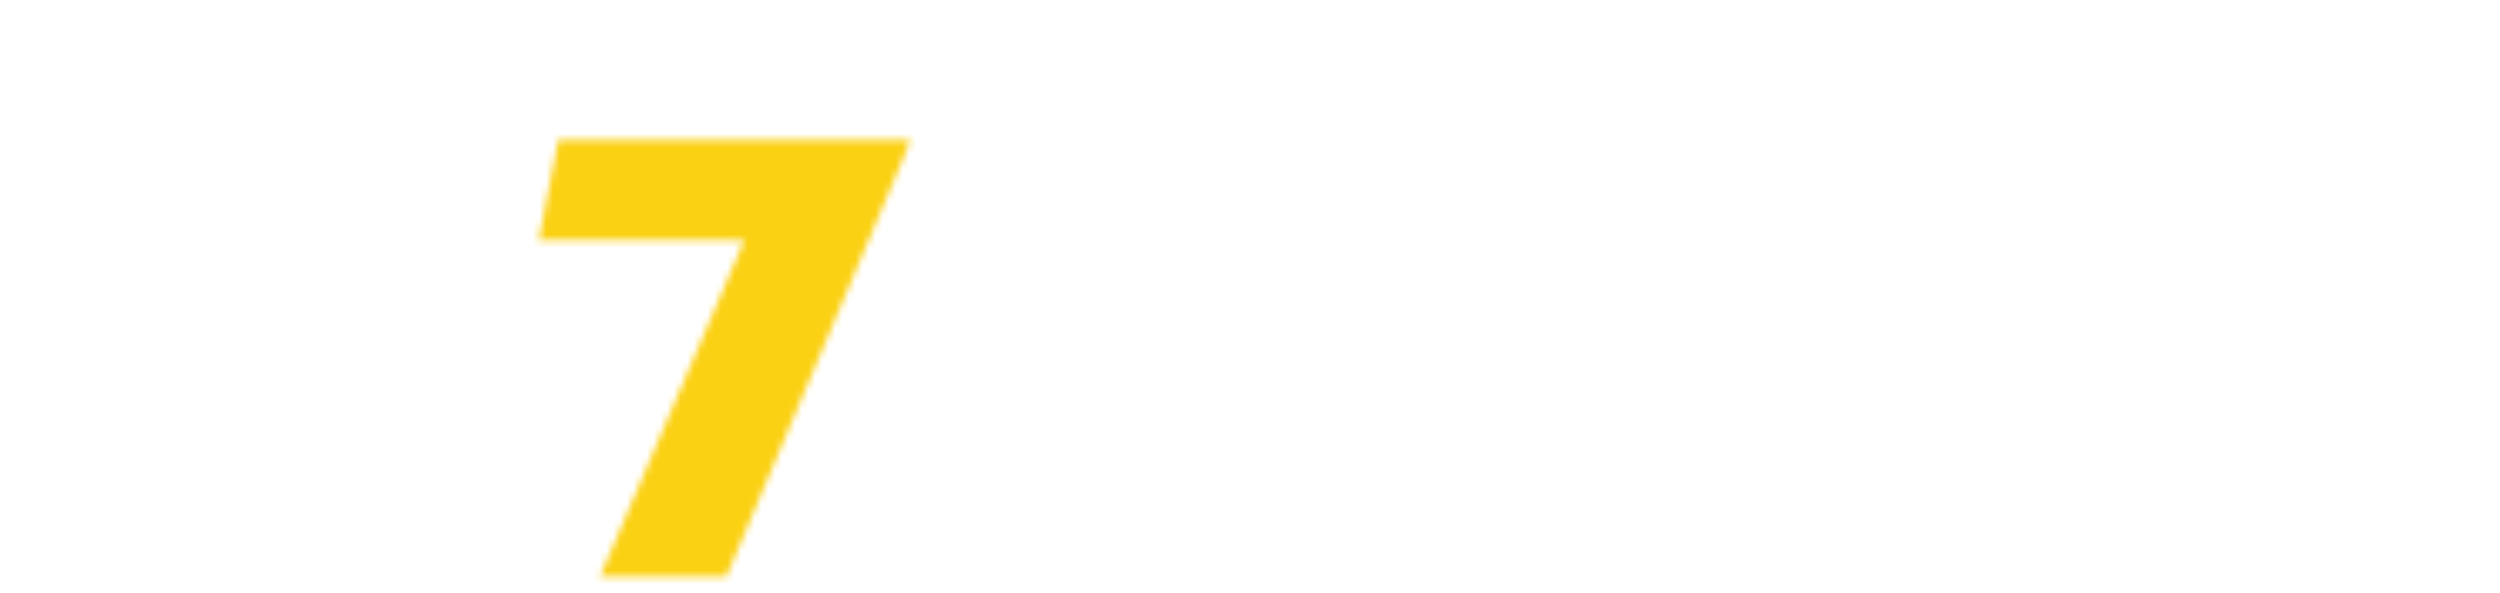 <?xml version="1.0" encoding="utf-8"?>
<!-- Generator: Adobe Illustrator 27.1.1, SVG Export Plug-In . SVG Version: 6.00 Build 0)  -->
<svg version="1.1" id="Layer_1" xmlns="http://www.w3.org/2000/svg" xmlns:xlink="http://www.w3.org/1999/xlink" x="0px" y="0px"
	 viewBox="0 0 372 88.3" style="enable-background:new 0 0 372 88.3;" xml:space="preserve">
<style type="text/css">
	.st0{filter:url(#Adobe_OpacityMaskFilter);}
	.st1{fill-rule:evenodd;clip-rule:evenodd;fill:#FFFFFF;}
	
		.st2{mask:url(#_x37_-baby-steps-h1-palm-b_00000131362814477673770270000005337459235449219743_);fill-rule:evenodd;clip-rule:evenodd;fill:#FFFFFF;}
	.st3{filter:url(#Adobe_OpacityMaskFilter_00000085219982402658728980000016279744146394842275_);}
	
		.st4{mask:url(#_x37_-baby-steps-h1-palm-d_00000134959758266364578490000004244360372389465018_);fill-rule:evenodd;clip-rule:evenodd;fill:#FFFFFF;}
	.st5{filter:url(#Adobe_OpacityMaskFilter_00000049907585927982984770000011032155170677912197_);}
	
		.st6{mask:url(#_x37_-baby-steps-h1-palm-f_00000031168713935648937060000002933159263913648533_);fill-rule:evenodd;clip-rule:evenodd;fill:#FFFFFF;}
	.st7{filter:url(#Adobe_OpacityMaskFilter_00000124855284077680082030000003584231659940422068_);}
	
		.st8{mask:url(#_x37_-baby-steps-h1-palm-h_00000038372210129241815590000011615417372200743070_);fill-rule:evenodd;clip-rule:evenodd;fill:#FFFFFF;}
	.st9{filter:url(#Adobe_OpacityMaskFilter_00000074407423428155095180000001652106887575246001_);}
	
		.st10{mask:url(#_x37_-baby-steps-h1-palm-j_00000037676260623073462320000007625196896966978713_);fill-rule:evenodd;clip-rule:evenodd;fill:#FFFFFF;}
	.st11{filter:url(#Adobe_OpacityMaskFilter_00000101097444504789335720000012667396877082749617_);}
	
		.st12{mask:url(#_x37_-baby-steps-h1-palm-l_00000163763765873517462200000008562820364264981143_);fill-rule:evenodd;clip-rule:evenodd;fill:#FFFFFF;}
	.st13{filter:url(#Adobe_OpacityMaskFilter_00000150783482037102052150000005987301855635993236_);}
	
		.st14{mask:url(#_x37_-baby-steps-h1-palm-n_00000065071574945814258060000016745270915772164491_);fill-rule:evenodd;clip-rule:evenodd;fill:#FFFFFF;}
	.st15{filter:url(#Adobe_OpacityMaskFilter_00000093151941544782421950000006640238682108064921_);}
	
		.st16{mask:url(#_x37_-baby-steps-h1-palm-p_00000089567030064853902080000016034869307356986547_);fill-rule:evenodd;clip-rule:evenodd;fill:#FFFFFF;}
	.st17{filter:url(#Adobe_OpacityMaskFilter_00000183233449628580330810000004351508270154513802_);}
	
		.st18{mask:url(#_x37_-baby-steps-h1-palm-r_00000026857091608193557330000003289507442075469995_);fill-rule:evenodd;clip-rule:evenodd;fill:#FFFFFF;}
	.st19{filter:url(#Adobe_OpacityMaskFilter_00000029757667038682938020000012899938680523925384_);}
	
		.st20{mask:url(#_x37_-baby-steps-h1-palm-t_00000067223880073996525510000017102117094387616906_);fill-rule:evenodd;clip-rule:evenodd;fill:#FFFFFF;}
	.st21{filter:url(#Adobe_OpacityMaskFilter_00000044169915412130401690000009919742374217801878_);}
	
		.st22{mask:url(#_x37_-baby-steps-h1-palm-v_00000111898655904194885880000006112118624527603388_);fill-rule:evenodd;clip-rule:evenodd;fill:#FFFFFF;}
	.st23{filter:url(#Adobe_OpacityMaskFilter_00000165215824781235256460000006995356194043302329_);}
	
		.st24{mask:url(#_x37_-baby-steps-h1-palm-x_00000136409260137771974250000018161327521862975152_);fill-rule:evenodd;clip-rule:evenodd;fill:#FFFFFF;}
	.st25{filter:url(#Adobe_OpacityMaskFilter_00000140723027445438588280000000774450996161598860_);}
	
		.st26{mask:url(#_x37_-baby-steps-h1-palm-z_00000091717015164547449630000009620580927884091809_);fill-rule:evenodd;clip-rule:evenodd;fill:#FFFFFF;}
	.st27{filter:url(#Adobe_OpacityMaskFilter_00000163047801253935101930000012343123377286656943_);}
	
		.st28{mask:url(#_x37_-baby-steps-h1-palm-B_00000127013461179871645750000005522495361322073503_);fill-rule:evenodd;clip-rule:evenodd;fill:#FBD114;}
</style>
<g transform="translate(1.683)">
	<g transform="translate(72.42)">
		<defs>
			<filter id="Adobe_OpacityMaskFilter" filterUnits="userSpaceOnUse" x="58.8" y="0" width="39.8" height="45.5">
				<feColorMatrix  type="matrix" values="1 0 0 0 0  0 1 0 0 0  0 0 1 0 0  0 0 0 1 0"/>
			</filter>
		</defs>
		
			<mask maskUnits="userSpaceOnUse" x="58.8" y="0" width="39.8" height="45.5" id="_x37_-baby-steps-h1-palm-b_00000131362814477673770270000005337459235449219743_">
			<g class="st0">
				<path id="_x37_-baby-steps-h1-palm-a_00000094598480175612126540000012074030289485500826_" class="st1" d="M60.5,1.4L78,1.5
					c3.7,0,7.8,0.3,10.9,1.6c3.1,1.2,6.3,4.3,6.3,9.3c0,4.9-3.3,8.3-6.1,9.4c5,1.4,8.2,5.1,8.2,10c0,4.9-2,7.7-4.8,9.6
					c-2.8,1.8-7,2.7-11,2.7h-0.2l-10.8,0h-0.9l-9.3,0V32.7l6.5-15.4h-6.5l0-15.8H60.5z M77.3,26.9h-3.1l0,6.7v0.1h4.6
					c1.5,0,2.2-0.2,3.1-0.8c0.9-0.6,1.2-1.5,1.3-2.6c0-1.1-0.3-2-1.2-2.6c-0.9-0.6-1.5-0.7-3-0.7l-0.1,0h-0.5l-0.2,0
					C77.8,26.9,77.6,26.9,77.3,26.9z M77,11.5h-2.8l0,6.2l2.8,0c0,0,0.1,0,0.1,0h0.2c1.3,0,1.9-0.1,2.7-0.7c0.9-0.6,1.3-1.4,1.3-2.4
					c0-1.1-0.3-1.9-1.2-2.5C79.2,11.5,78.5,11.5,77,11.5z"/>
			</g>
		</mask>
		<polygon class="st2" points="58.8,0 98.7,0 98.7,45.5 58.8,45.5 		"/>
	</g>
	<g transform="translate(50.876 61.414)">
		<defs>
			
				<filter id="Adobe_OpacityMaskFilter_00000111173996615906462500000006898757689905276828_" filterUnits="userSpaceOnUse" x="64.3" y="-15.5" width="33.9" height="41.8">
				<feColorMatrix  type="matrix" values="1 0 0 0 0  0 1 0 0 0  0 0 1 0 0  0 0 0 1 0"/>
			</filter>
		</defs>
		
			<mask maskUnits="userSpaceOnUse" x="64.3" y="-15.5" width="33.9" height="41.8" id="_x37_-baby-steps-h1-palm-d_00000134959758266364578490000004244360372389465018_">
			<g style="filter:url(#Adobe_OpacityMaskFilter_00000111173996615906462500000006898757689905276828_);">
				<path id="_x37_-baby-steps-h1-palm-c_00000139273374080577855600000009161597220228632456_" class="st1" d="M82.9-14
					c4.5,0,9,1.4,12.3,3.6l0,0l-3.4,9.7l-0.1,0.1c-2.9-2.5-7.1-3.7-9.1-3.7c-2,0-3.1,0.4-3.1,1.5c0,1.1,1.8,1.5,2.7,1.8
					c0.5,0.2,1.4,0.4,2.3,0.7l0.3,0.1l0,0l0.3,0.1c0.6,0.2,1.2,0.4,1.7,0.5c1.3,0.5,4.4,1.6,6.4,3.2c1.9,1.7,3.6,4.2,3.6,8.3
					c0,4-2,7.5-5,9.9c-3,2.3-6.9,3.2-11.3,3.2c-4.4,0-9.5-1.2-14.7-5.1l0,0l5.6-9.3c3.5,3,8.5,4.2,10.2,4.2c1.7,0,2.8-0.5,2.8-1.6
					c0-1-1.1-1.4-2.3-1.8l-0.2-0.1c-0.1,0-0.2-0.1-0.3-0.1c-1.4-0.4-4.4-1.4-5.5-1.8c-1.1-0.5-3.3-1.2-5.3-2.8
					c-1-0.8-1.8-1.8-2.5-3.1l0,0L75-12.7v0C77.1-13.5,79.8-14.1,82.9-14z"/>
			</g>
		</mask>
		<polygon class="st4" points="64.3,-15.5 98.1,-15.5 98.1,26.4 64.3,26.4 		"/>
	</g>
	<g transform="translate(91.535 61.787)">
		<defs>
			
				<filter id="Adobe_OpacityMaskFilter_00000106855754260863147750000015899698294459436185_" filterUnits="userSpaceOnUse" x="54" y="-15.6" width="34.7" height="40.9">
				<feColorMatrix  type="matrix" values="1 0 0 0 0  0 1 0 0 0  0 0 1 0 0  0 0 0 1 0"/>
			</filter>
		</defs>
		
			<mask maskUnits="userSpaceOnUse" x="54" y="-15.6" width="34.7" height="40.9" id="_x37_-baby-steps-h1-palm-f_00000031168713935648937060000002933159263913648533_">
			<g style="filter:url(#Adobe_OpacityMaskFilter_00000106855754260863147750000015899698294459436185_);">
				<polygon id="_x37_-baby-steps-h1-palm-e_00000036251947947918050640000006055717000284297108_" class="st1" points="58.9,-14.1 
					87.2,-14 87.2,-4.4 78.1,-4.4 78,23.9 65.5,23.8 65.6,-4.4 55.4,-4.5 				"/>
			</g>
		</mask>
		<polygon class="st6" points="54,-15.6 88.7,-15.6 88.7,25.3 54,25.3 		"/>
	</g>
	<g transform="translate(137.476 61.934)">
		<defs>
			
				<filter id="Adobe_OpacityMaskFilter_00000074444294207600828440000009227301997730849722_" filterUnits="userSpaceOnUse" x="42.5" y="-15.6" width="32.4" height="40.8">
				<feColorMatrix  type="matrix" values="1 0 0 0 0  0 1 0 0 0  0 0 1 0 0  0 0 0 1 0"/>
			</filter>
		</defs>
		
			<mask maskUnits="userSpaceOnUse" x="42.5" y="-15.6" width="32.4" height="40.8" id="_x37_-baby-steps-h1-palm-h_00000038372210129241815590000011615417372200743070_">
			<g style="filter:url(#Adobe_OpacityMaskFilter_00000074444294207600828440000009227301997730849722_);">
				<polygon id="_x37_-baby-steps-h1-palm-g_00000151525670482137395040000016446060752656237992_" class="st1" points="43.9,-14.2 
					73.3,-14.1 73.4,-4.3 56.4,-4.4 56.4,-0.2 63.8,-0.2 69.8,-0.2 69.8,9.5 59.8,9.5 56.4,9.5 56.4,13.9 63.4,13.9 73.4,13.9 
					73.4,23.8 43.9,23.8 43.9,5.5 				"/>
			</g>
		</mask>
		<polygon class="st8" points="42.5,-15.6 74.8,-15.6 74.8,25.2 42.5,25.2 		"/>
	</g>
	<g transform="translate(181.37 62.218)">
		<defs>
			
				<filter id="Adobe_OpacityMaskFilter_00000060752121913988323580000012309627173062316476_" filterUnits="userSpaceOnUse" x="31.4" y="-15.7" width="34.5" height="40.6">
				<feColorMatrix  type="matrix" values="1 0 0 0 0  0 1 0 0 0  0 0 1 0 0  0 0 0 1 0"/>
			</filter>
		</defs>
		
			<mask maskUnits="userSpaceOnUse" x="31.4" y="-15.7" width="34.5" height="40.6" id="_x37_-baby-steps-h1-palm-j_00000037676260623073462320000007625196896966978713_">
			<g style="filter:url(#Adobe_OpacityMaskFilter_00000060752121913988323580000012309627173062316476_);">
				<path id="_x37_-baby-steps-h1-palm-i_00000162321798765213367450000002341112807198145186_" class="st1" d="M32.9-14.3l16.6,0
					c4.1,0,7.9,0.8,10.6,3.1c2.8,2.2,4.3,5.5,4.3,10.1c0,4.5-1.6,7.8-4.3,10c-2.8,2.2-6.5,3-10.6,3l0,0l-4.1,0l0,11.6l-12.5,0
					L32.9-14.3z M47.4-4.9h-2.1l0,7.4h2c1.4,0,2.2-0.1,3-0.7c0.9-0.6,1.4-1.5,1.4-3c0-1.5-0.6-2.5-1.4-3C49.6-4.7,48.8-4.9,47.4-4.9
					L47.4-4.9z"/>
			</g>
		</mask>
		<polygon class="st10" points="31.4,-15.7 65.9,-15.7 65.9,25 31.4,25 		"/>
	</g>
	<g transform="translate(223.933 61.875)">
		<defs>
			
				<filter id="Adobe_OpacityMaskFilter_00000106122852833643816540000016907040186272989870_" filterUnits="userSpaceOnUse" x="20.7" y="-15.6" width="33.9" height="41.8">
				<feColorMatrix  type="matrix" values="1 0 0 0 0  0 1 0 0 0  0 0 1 0 0  0 0 0 1 0"/>
			</filter>
		</defs>
		
			<mask maskUnits="userSpaceOnUse" x="20.7" y="-15.6" width="33.9" height="41.8" id="_x37_-baby-steps-h1-palm-l_00000163763765873517462200000008562820364264981143_">
			<g style="filter:url(#Adobe_OpacityMaskFilter_00000106122852833643816540000016907040186272989870_);">
				<path id="_x37_-baby-steps-h1-palm-k_00000159452618193181256470000012780628010786970032_" class="st1" d="M39.4-14.2
					c5.1,0,10.3,1.8,13.6,4.6l0,0l-4.8,8.8c-2.9-2.5-7.1-3.7-9.1-3.7c-2,0-3.1,0.4-3.1,1.5c0,1.1,1.8,1.5,2.7,1.8
					c0.9,0.3,3.2,0.9,4.5,1.4c1.3,0.5,4.4,1.6,6.4,3.2c1.9,1.7,3.6,4.2,3.6,8.3c0,4-2,7.5-5,9.9c-3,2.3-6.9,3.2-11.3,3.2
					c-4.4,0-9.5-1.2-14.7-5.1l0,0l5.6-9.3c3.5,3,8.5,4.2,10.2,4.2c1.7,0,2.8-0.5,2.8-1.6c0-1-1-1.4-2.2-1.8l-0.2-0.1
					c0,0-0.1,0-0.1,0L38.1,11l0,0L37.9,11c-1.4-0.4-4.4-1.4-5.5-1.8c-1.1-0.5-3.3-1.2-5.2-2.8c-1.9-1.7-3.5-4-3.5-8.1
					c0-4.1,2.2-7.3,4.5-9.2C30.4-12.8,34.3-14.2,39.4-14.2z"/>
			</g>
		</mask>
		<polygon class="st12" points="20.7,-15.6 54.6,-15.6 54.6,26.3 20.7,26.3 		"/>
	</g>
	<g transform="translate(179.953 74.833)">
		<defs>
			
				<filter id="Adobe_OpacityMaskFilter_00000093884413778113860310000005635686923974667692_" filterUnits="userSpaceOnUse" x="31.8" y="-18.8" width="3" height="3.2">
				<feColorMatrix  type="matrix" values="1 0 0 0 0  0 1 0 0 0  0 0 1 0 0  0 0 0 1 0"/>
			</filter>
		</defs>
		
			<mask maskUnits="userSpaceOnUse" x="31.8" y="-18.8" width="3" height="3.2" id="_x37_-baby-steps-h1-palm-n_00000065071574945814258060000016745270915772164491_">
			<g style="filter:url(#Adobe_OpacityMaskFilter_00000093884413778113860310000005635686923974667692_);">
				<polygon id="_x37_-baby-steps-h1-palm-m_00000152262415205433484040000007182701745417846717_" class="st1" points="33.4,-17.4 
					33.4,-17.1 33.3,-17.1 				"/>
			</g>
		</mask>
		<polygon class="st14" points="31.8,-18.8 34.8,-18.8 34.8,-15.7 31.8,-15.7 		"/>
	</g>
	<g transform="translate(223.708 .436)">
		<defs>
			
				<filter id="Adobe_OpacityMaskFilter_00000075879257861765108440000012494661213579660692_" filterUnits="userSpaceOnUse" x="20.7" y="-0.1" width="46.6" height="45.5">
				<feColorMatrix  type="matrix" values="1 0 0 0 0  0 1 0 0 0  0 0 1 0 0  0 0 0 1 0"/>
			</filter>
		</defs>
		
			<mask maskUnits="userSpaceOnUse" x="20.7" y="-0.1" width="46.6" height="45.5" id="_x37_-baby-steps-h1-palm-p_00000089567030064853902080000016034869307356986547_">
			<g style="filter:url(#Adobe_OpacityMaskFilter_00000075879257861765108440000012494661213579660692_);">
				<polygon id="_x37_-baby-steps-h1-palm-o_00000058562551814595391480000010084059951696452782_" class="st1" points="22.2,1.3 
					37.7,1.4 44,15.7 50.4,1.4 65.9,1.4 51,27.3 50.9,44 36.9,43.9 36.9,27.3 				"/>
			</g>
		</mask>
		<polygon class="st16" points="20.7,-0.1 67.4,-0.1 67.4,45.4 20.7,45.4 		"/>
	</g>
	<g transform="translate(120.862 .2)">
		<defs>
			
				<filter id="Adobe_OpacityMaskFilter_00000138569985259770087670000017203441859664789892_" filterUnits="userSpaceOnUse" x="46.6" y="-0.1" width="48.2" height="45.5">
				<feColorMatrix  type="matrix" values="1 0 0 0 0  0 1 0 0 0  0 0 1 0 0  0 0 0 1 0"/>
			</filter>
		</defs>
		
			<mask maskUnits="userSpaceOnUse" x="46.6" y="-0.1" width="48.2" height="45.5" id="_x37_-baby-steps-h1-palm-r_00000026857091608193557330000003289507442075469995_">
			<g style="filter:url(#Adobe_OpacityMaskFilter_00000138569985259770087670000017203441859664789892_);">
				<path id="_x37_-baby-steps-h1-palm-q_00000119800499714326335460000013098001327267785370_" class="st1" d="M63.1,1.4l15.5,0
					L93.4,44l-15.2,0l-1.7-6l-12.2,0l-1.6,6l-14.6,0L63.1,1.4z M70.5,15.9l-3.2,11.4l6.3,0L70.5,15.9z"/>
			</g>
		</mask>
		<polygon class="st18" points="46.6,-0.1 94.8,-0.1 94.8,45.4 46.6,45.4 		"/>
	</g>
	<g transform="translate(180.112)">
		<defs>
			
				<filter id="Adobe_OpacityMaskFilter_00000013895164447742331840000011810110036506571681_" filterUnits="userSpaceOnUse" x="31.7" y="0" width="39.8" height="45.5">
				<feColorMatrix  type="matrix" values="1 0 0 0 0  0 1 0 0 0  0 0 1 0 0  0 0 0 1 0"/>
			</filter>
		</defs>
		
			<mask maskUnits="userSpaceOnUse" x="31.7" y="0" width="39.8" height="45.5" id="_x37_-baby-steps-h1-palm-t_00000067223880073996525510000017102117094387616906_">
			<g style="filter:url(#Adobe_OpacityMaskFilter_00000013895164447742331840000011810110036506571681_);">
				<path id="_x37_-baby-steps-h1-palm-s_00000140724572830149007630000003187691748629388958_" class="st1" d="M33.4,1.4l17.5,0.1
					c0.4,0,0.9,0,1.4,0c0.5,0,1.1,0,1.6,0.1c0.3,0,0.6,0,0.9,0.1c0.2,0,0.4,0,0.6,0c0.6,0.1,1.3,0.1,1.9,0.2c0.2,0,0.5,0.1,0.7,0.1
					c0.2,0,0.4,0.1,0.7,0.1c0.2,0,0.4,0.1,0.7,0.2c0.1,0,0.2,0,0.3,0.1C60.3,2.5,61,2.8,61.7,3c3.1,1.2,6.3,4.3,6.3,9.3
					c0,1.4-0.3,2.7-0.7,3.8C66.2,19,64,20.9,62,21.7c0.1,0,0.2,0.1,0.3,0.1c-0.1,0.1-0.2,0.1-0.3,0.1c4.5,1.2,7.5,4.4,8.1,8.6
					c0,0.1,0,0.2,0,0.3c0,0.2,0,0.5,0,0.7l0,0.2v0.1c0,4.9-2,7.6-4.7,9.5l-0.1,0.1c-1,0.7-2.3,1.2-3.6,1.7c-0.2,0.1-0.5,0.2-0.8,0.2
					c-0.4,0.1-0.9,0.2-1.4,0.3c-0.1,0-0.2,0-0.3,0.1c-0.2,0-0.4,0.1-0.5,0.1c-0.2,0-0.5,0.1-0.8,0.1c-0.7,0.1-1.5,0.2-2.2,0.2
					c-0.3,0-0.5,0-0.8,0c-0.2,0-0.4,0-0.6,0h-0.3l-10.9,0l-5.1,0l-5-16l0-8.5l0-17.8l0-0.2H33.4z M50.1,26.9h-3.1v0.2h0l0,6.8l4.7,0
					c1.5,0,2.2-0.2,3.1-0.8c0.9-0.6,1.2-1.4,1.2-2.3c0-0.2,0-0.3,0-0.5c0-1.1-0.3-2-1.2-2.7c-0.9-0.6-1.5-0.7-3-0.7l-0.1,0h-0.9
					C50.6,26.9,50.4,26.9,50.1,26.9z M47.1,11.5L47.1,11.5L47.1,11.5l-0.1,6.2h0v0.2l2.8,0c1.6,0,2.2-0.1,3.1-0.7
					c0.9-0.6,1.2-1.2,1.2-2.2c0-0.2,0-0.3,0-0.5c0-1.1-0.3-1.9-1.2-2.5c-0.6-0.4-1.1-0.5-1.7-0.6c-0.3,0-0.7,0-1.2,0l-0.1,0h0
					L47.1,11.5z"/>
			</g>
		</mask>
		<polygon class="st20" points="31.7,0 71.5,0 71.5,45.5 31.7,45.5 		"/>
	</g>
	<g transform="translate(3.088)">
		<defs>
			
				<filter id="Adobe_OpacityMaskFilter_00000011751909867781889950000013598361106910936965_" filterUnits="userSpaceOnUse" x="76.3" y="0" width="15.8" height="18.7">
				<feColorMatrix  type="matrix" values="1 0 0 0 0  0 1 0 0 0  0 0 1 0 0  0 0 0 1 0"/>
			</filter>
		</defs>
		
			<mask maskUnits="userSpaceOnUse" x="76.3" y="0" width="15.8" height="18.7" id="_x37_-baby-steps-h1-palm-v_00000111898655904194885880000006112118624527603388_">
			<g style="filter:url(#Adobe_OpacityMaskFilter_00000011751909867781889950000013598361106910936965_);">
				<polygon id="_x37_-baby-steps-h1-palm-u_00000148652318628836926400000006623165747506784139_" class="st1" points="90.6,1.4 
					90,5.5 86.4,5.5 84.5,17.3 79.4,17.3 81.3,5.5 77.7,5.5 78.4,1.4 				"/>
			</g>
		</mask>
		<polygon class="st22" points="76.3,0 92,0 92,18.7 76.3,18.7 		"/>
	</g>
	<g transform="translate(20.808)">
		<defs>
			
				<filter id="Adobe_OpacityMaskFilter_00000151523933015104358370000006236205364863729588_" filterUnits="userSpaceOnUse" x="71.8" y="0" width="19.6" height="18.7">
				<feColorMatrix  type="matrix" values="1 0 0 0 0  0 1 0 0 0  0 0 1 0 0  0 0 0 1 0"/>
			</filter>
		</defs>
		
			<mask maskUnits="userSpaceOnUse" x="71.8" y="0" width="19.6" height="18.7" id="_x37_-baby-steps-h1-palm-x_00000136409260137771974250000018161327521862975152_">
			<g style="filter:url(#Adobe_OpacityMaskFilter_00000151523933015104358370000006236205364863729588_);">
				<polygon id="_x37_-baby-steps-h1-palm-w_00000088129588345074883860000010693088179198022334_" class="st1" points="80.8,1.4 
					79.9,7.1 84,7.1 85,1.4 90,1.4 87.5,17.3 82.4,17.3 83.4,11.4 79.2,11.4 78.3,17.3 73.3,17.3 75.8,1.4 				"/>
			</g>
		</mask>
		<polygon class="st24" points="71.8,0 91.5,0 91.5,18.7 71.8,18.7 		"/>
	</g>
	<g transform="translate(45.235)">
		<defs>
			
				<filter id="Adobe_OpacityMaskFilter_00000022545176962446310910000000578939494740086963_" filterUnits="userSpaceOnUse" x="65.7" y="0" width="16.3" height="18.7">
				<feColorMatrix  type="matrix" values="1 0 0 0 0  0 1 0 0 0  0 0 1 0 0  0 0 0 1 0"/>
			</filter>
		</defs>
		
			<mask maskUnits="userSpaceOnUse" x="65.7" y="0" width="16.3" height="18.7" id="_x37_-baby-steps-h1-palm-z_00000091717015164547449630000009620580927884091809_">
			<g style="filter:url(#Adobe_OpacityMaskFilter_00000022545176962446310910000000578939494740086963_);">
				<polygon id="_x37_-baby-steps-h1-palm-y_00000018940722643642739640000017362397950609550722_" class="st1" points="80.5,1.4 
					79.9,5.5 74,5.5 73.7,7.2 79.3,7.2 78.6,11.3 73.1,11.3 72.8,13.1 78.9,13.1 78.2,17.3 67.1,17.3 69.6,1.4 				"/>
			</g>
		</mask>
		<polygon class="st26" points="65.7,0 82,0 82,18.7 65.7,18.7 		"/>
	</g>
	<g transform="translate(0 25.897)">
		<defs>
			
				<filter id="Adobe_OpacityMaskFilter_00000004530032461135374340000001719230472471347087_" filterUnits="userSpaceOnUse" x="77.1" y="-6.5" width="58.2" height="67.8">
				<feColorMatrix  type="matrix" values="1 0 0 0 0  0 1 0 0 0  0 0 1 0 0  0 0 0 1 0"/>
			</filter>
		</defs>
		
			<mask maskUnits="userSpaceOnUse" x="77.1" y="-6.5" width="58.2" height="67.8" id="_x37_-baby-steps-h1-palm-B_00000127013461179871645750000005522495361322073503_">
			<g style="filter:url(#Adobe_OpacityMaskFilter_00000004530032461135374340000001719230472471347087_);">
				<polygon id="_x37_-baby-steps-h1-palm-A_00000030464461615082120540000008536740632446078092_" class="st1" points="133.8,-5.1 
					132.7,-2.3 120.1,27.5 120.1,27.5 118.4,31.5 118.4,31.5 106.4,59.9 87.6,59.9 109.1,9.8 78.5,9.8 78.5,9.7 79,7.2 81.4,-5.1 
									"/>
			</g>
		</mask>
		<polygon class="st28" points="77.1,-6.5 135.3,-6.5 135.3,61.3 77.1,61.3 		"/>
	</g>
</g>
</svg>
